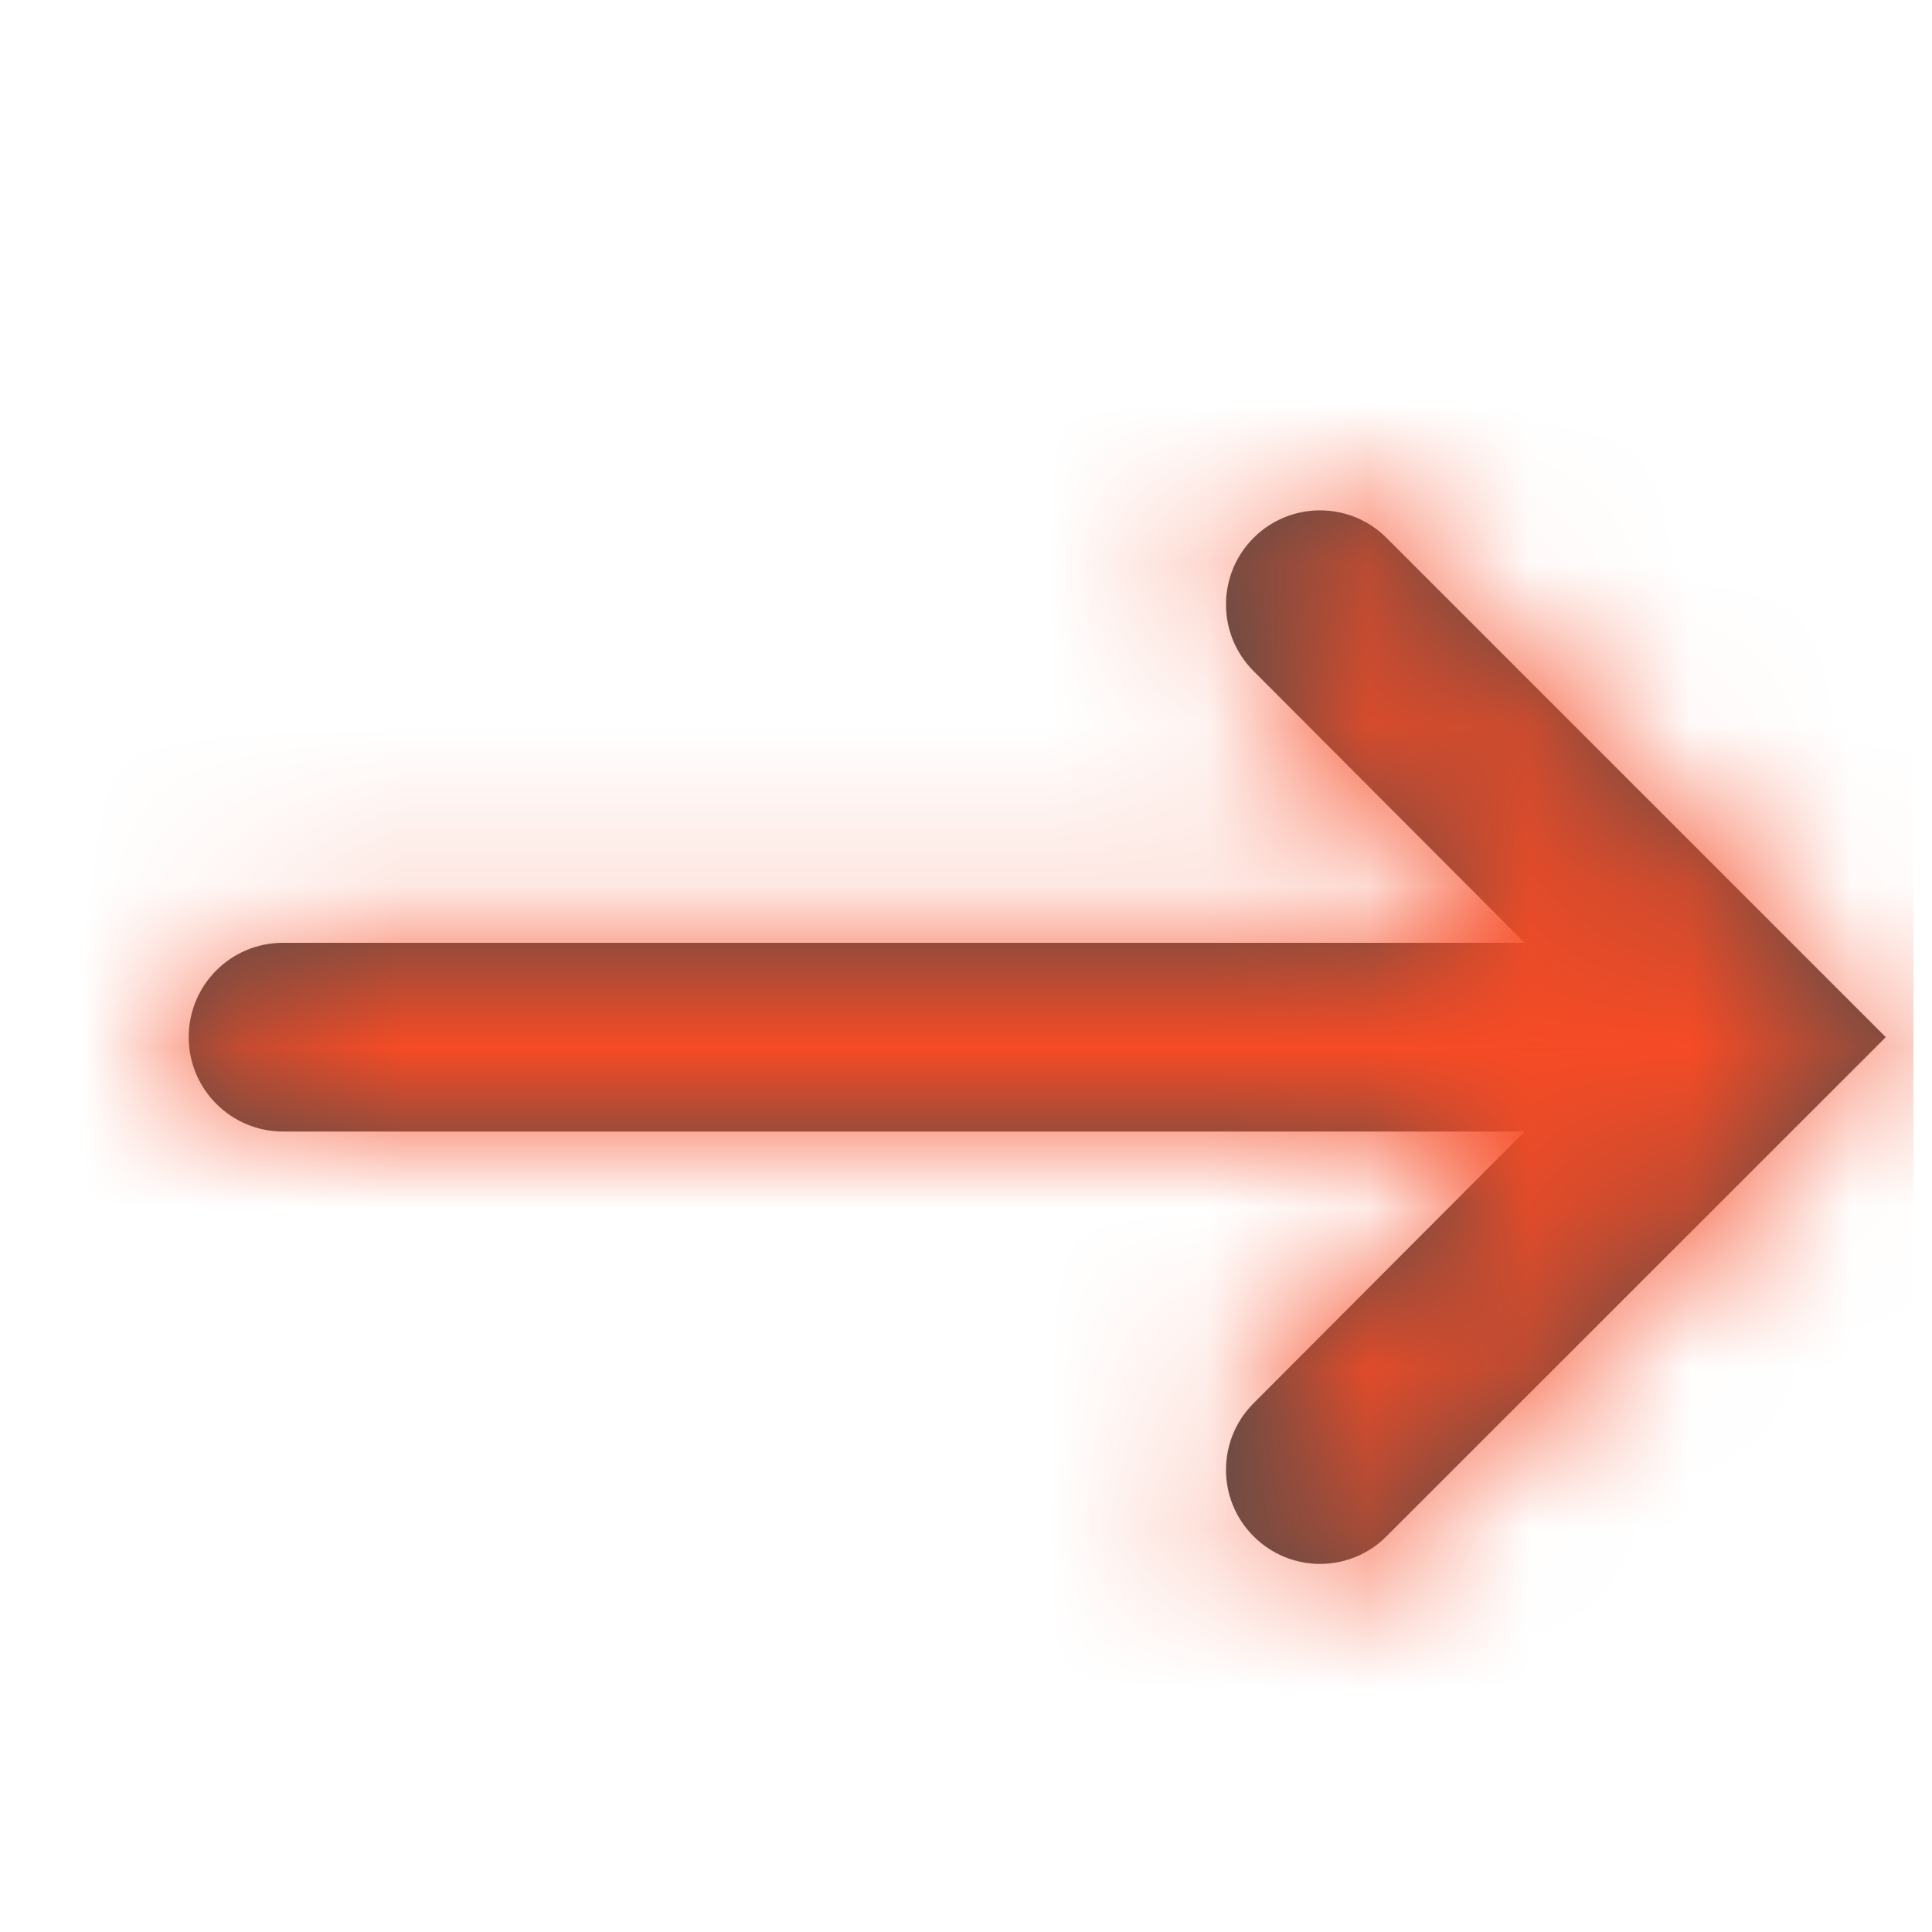 <?xml version="1.0" encoding="UTF-8"?> <svg xmlns="http://www.w3.org/2000/svg" width="12" height="12" viewBox="0 0 12 12" fill="none"><path fill-rule="evenodd" clip-rule="evenodd" d="M1.172 6.442C1.172 6.118 1.434 5.856 1.757 5.856H9.47L7.785 4.167C7.558 3.939 7.558 3.569 7.786 3.341V3.341C8.014 3.113 8.384 3.113 8.612 3.341L11.713 6.442L8.612 9.542C8.384 9.771 8.014 9.771 7.786 9.542V9.542C7.558 9.315 7.558 8.945 7.785 8.717L9.47 7.028H1.757C1.434 7.028 1.172 6.765 1.172 6.442V6.442Z" fill="black" fill-opacity="0.7"></path><mask id="mask0_2798_2082" style="mask-type:luminance" maskUnits="userSpaceOnUse" x="1" y="3" width="11" height="7"><path fill-rule="evenodd" clip-rule="evenodd" d="M1.172 6.442C1.172 6.118 1.434 5.856 1.757 5.856H9.47L7.785 4.167C7.558 3.939 7.558 3.569 7.786 3.341V3.341C8.014 3.113 8.384 3.113 8.612 3.341L11.713 6.442L8.612 9.542C8.384 9.771 8.014 9.771 7.786 9.542V9.542C7.558 9.315 7.558 8.945 7.785 8.717L9.47 7.028H1.757C1.434 7.028 1.172 6.765 1.172 6.442V6.442Z" fill="white"></path></mask><g mask="url(#mask0_2798_2082)"><rect x="0.001" width="11.884" height="11.884" fill="#F64B25"></rect></g></svg> 